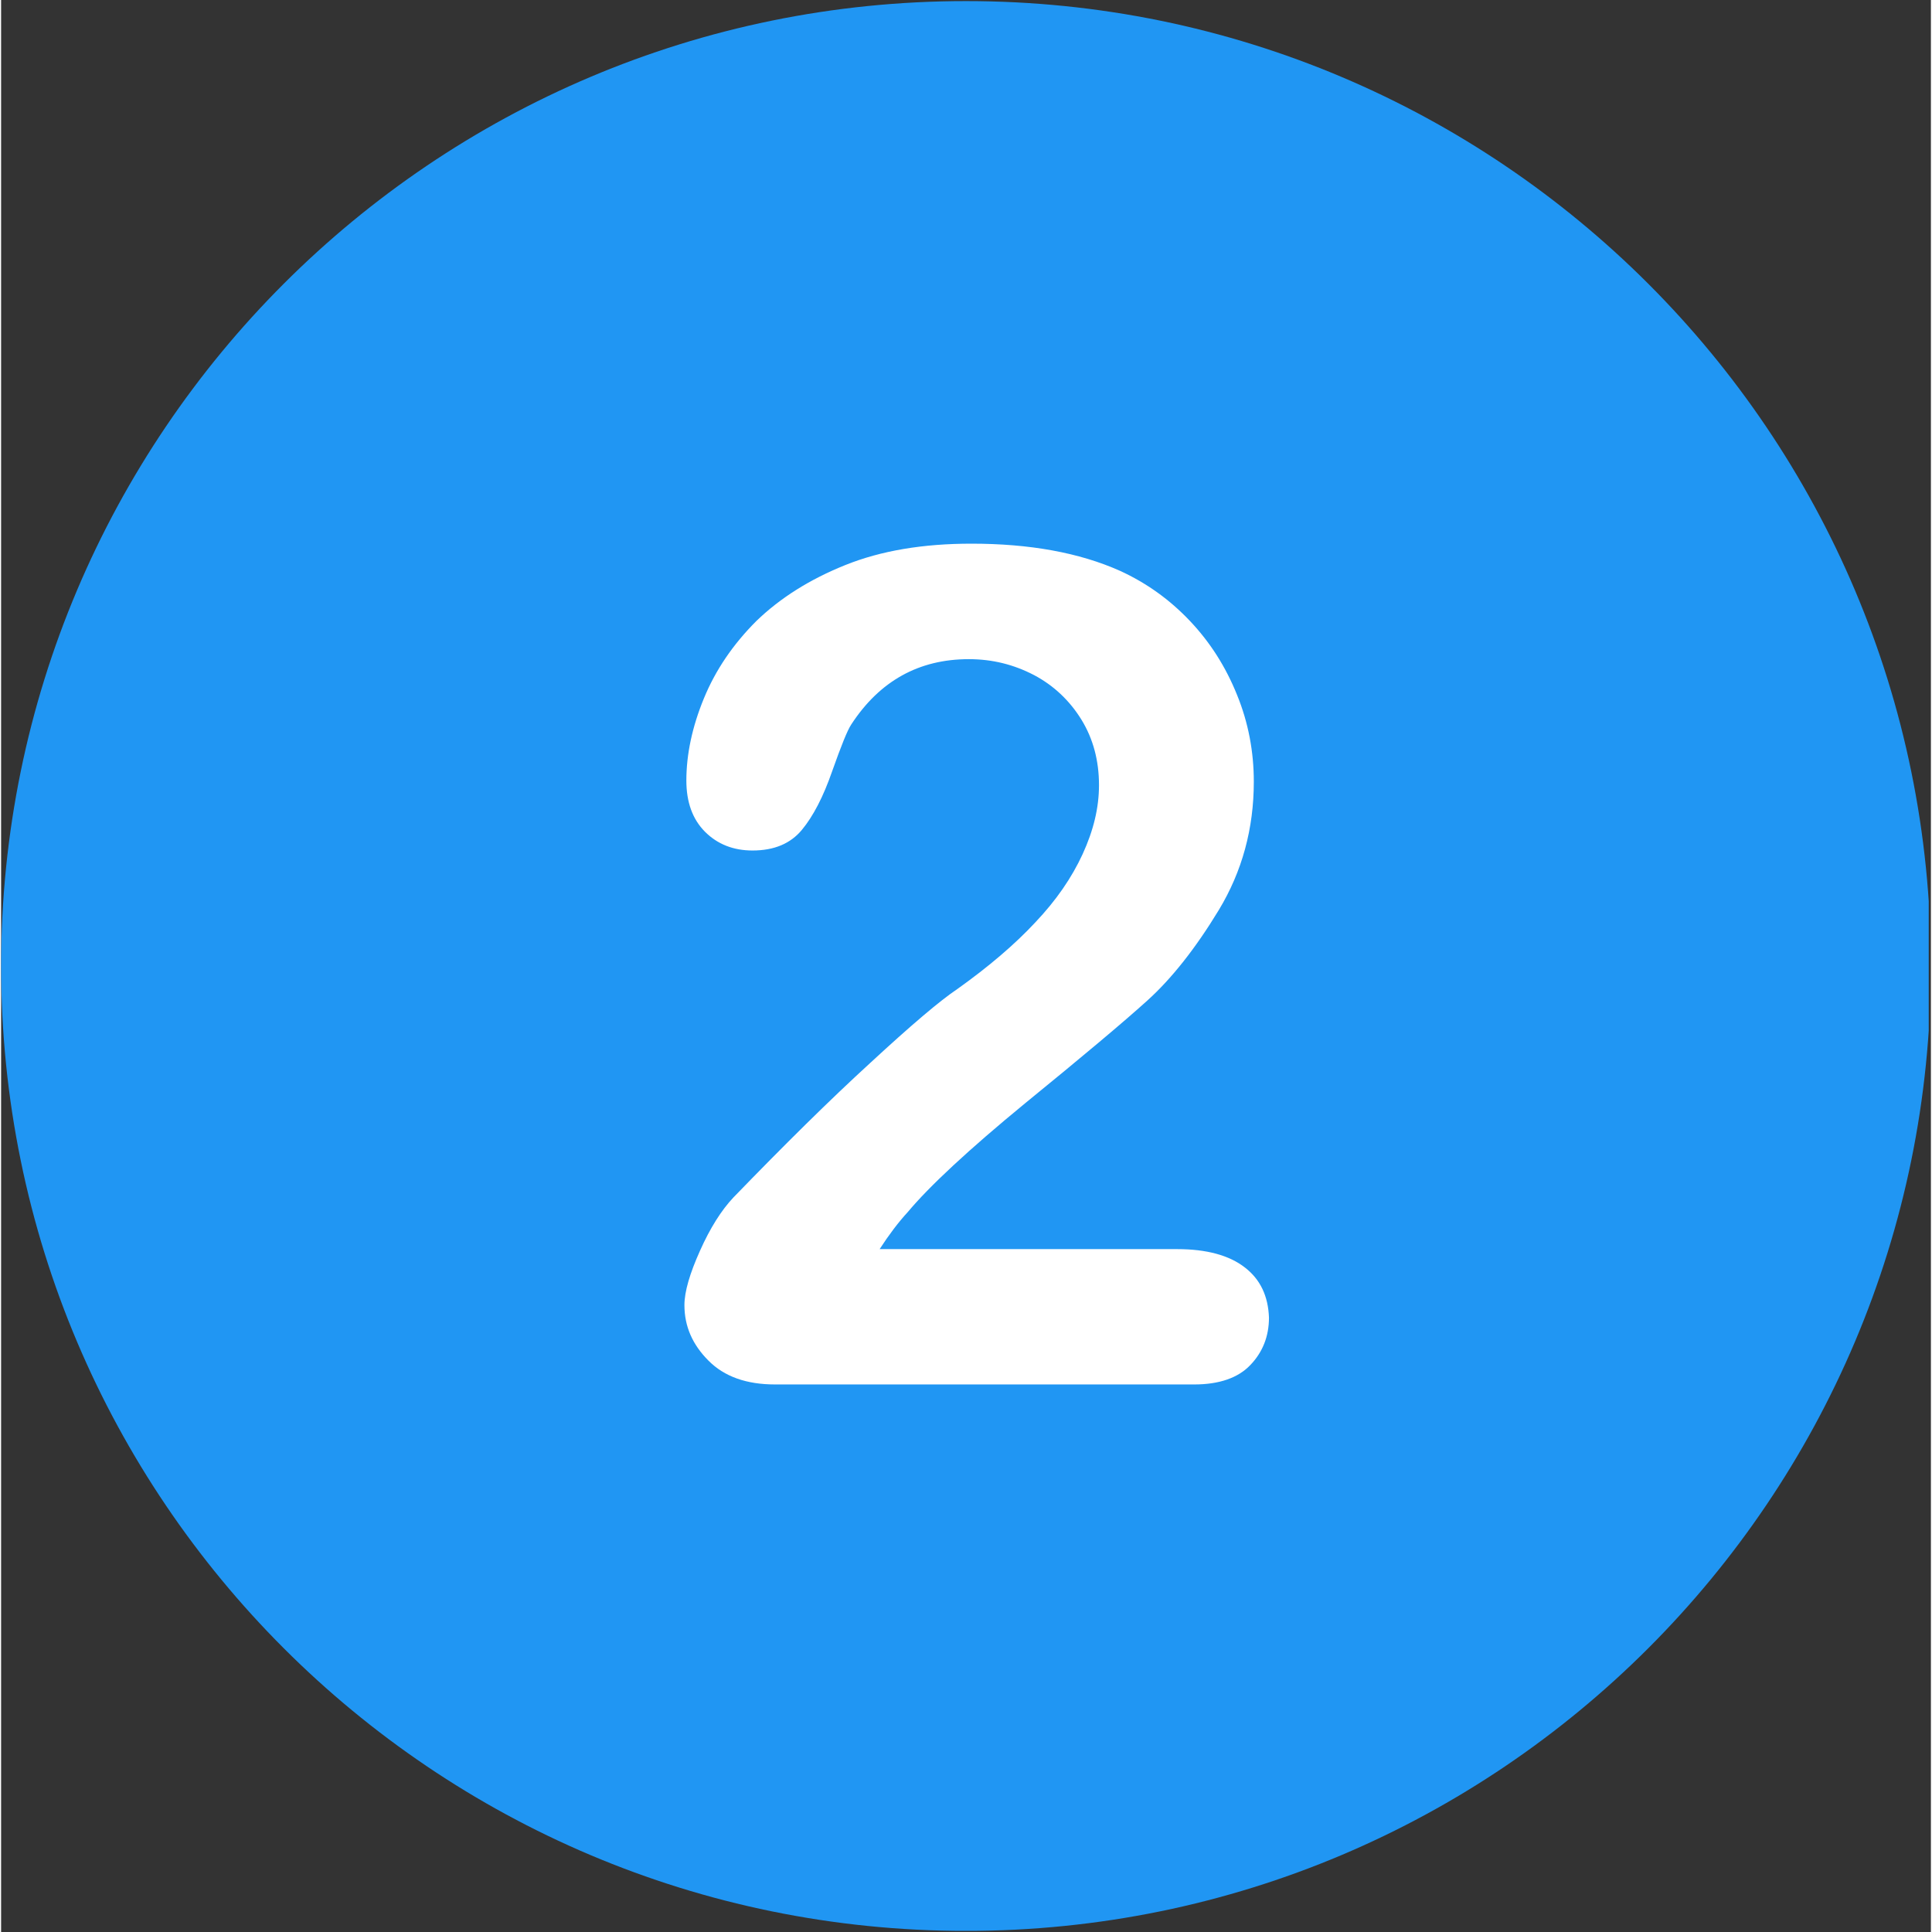 <svg xmlns="http://www.w3.org/2000/svg" xmlns:xlink="http://www.w3.org/1999/xlink" width="140" zoomAndPan="magnify" viewBox="0 0 104.88 105" height="140" preserveAspectRatio="xMidYMid meet" version="1.0"><rect x="0" y="0" width="104.88" height="105" fill="#333333" stroke="none"/><defs><clipPath id="id1"><path d="M 0 0.059 L 104.762 0.059 L 104.762 104.938 L 0 104.938 Z M 0 0.059 " clip-rule="nonzero"/></clipPath></defs><g clip-path="url(#id1)"><path fill="#2096f3" d="M 52.441 0.059 C 23.484 0.059 0 23.543 0 52.5 C 0 81.457 23.484 104.941 52.441 104.941 C 81.398 104.941 104.879 81.457 104.879 52.5 C 104.879 23.543 81.398 0.059 52.441 0.059 Z M 52.441 0.059 " fill-opacity="1" fill-rule="nonzero"/></g><path fill="#ffffff" d="M 67.594 68.883 C 66.75 68.227 65.523 67.887 63.918 67.887 L 47.746 67.887 C 48.254 67.105 48.762 66.43 49.27 65.879 C 50.434 64.484 52.566 62.496 55.652 59.961 C 58.762 57.426 60.98 55.566 62.289 54.383 C 63.602 53.199 64.91 51.551 66.18 49.457 C 67.445 47.363 68.082 45.039 68.082 42.48 C 68.082 40.855 67.785 39.27 67.172 37.77 C 66.559 36.246 65.715 34.914 64.613 33.75 C 63.516 32.59 62.246 31.68 60.809 31.023 C 58.59 30.031 55.887 29.547 52.734 29.547 C 50.113 29.547 47.832 29.926 45.887 30.707 C 43.941 31.488 42.336 32.504 41.047 33.75 C 39.777 35.02 38.828 36.414 38.195 37.957 C 37.559 39.5 37.242 41 37.242 42.418 C 37.242 43.602 37.582 44.531 38.258 45.207 C 38.934 45.883 39.801 46.223 40.836 46.223 C 42.02 46.223 42.906 45.844 43.52 45.102 C 44.133 44.363 44.684 43.305 45.168 41.91 C 45.656 40.535 45.992 39.691 46.203 39.375 C 47.746 37.008 49.883 35.824 52.59 35.824 C 53.879 35.824 55.039 36.117 56.141 36.691 C 57.219 37.262 58.082 38.086 58.719 39.121 C 59.352 40.156 59.668 41.34 59.668 42.672 C 59.668 43.898 59.371 45.125 58.781 46.414 C 58.188 47.703 57.344 48.93 56.203 50.133 C 55.082 51.336 53.664 52.543 51.977 53.746 C 51.023 54.383 49.438 55.734 47.242 57.762 C 45.02 59.793 42.547 62.242 39.801 65.078 C 39.145 65.773 38.531 66.746 37.984 67.973 C 37.434 69.199 37.137 70.191 37.137 70.93 C 37.137 72.094 37.582 73.086 38.449 73.953 C 39.312 74.82 40.52 75.242 42.062 75.242 L 64.848 75.242 C 66.199 75.242 67.234 74.883 67.891 74.188 C 68.566 73.488 68.906 72.621 68.906 71.609 C 68.863 70.445 68.441 69.535 67.594 68.883 " fill-opacity="1" fill-rule="nonzero"/></svg>